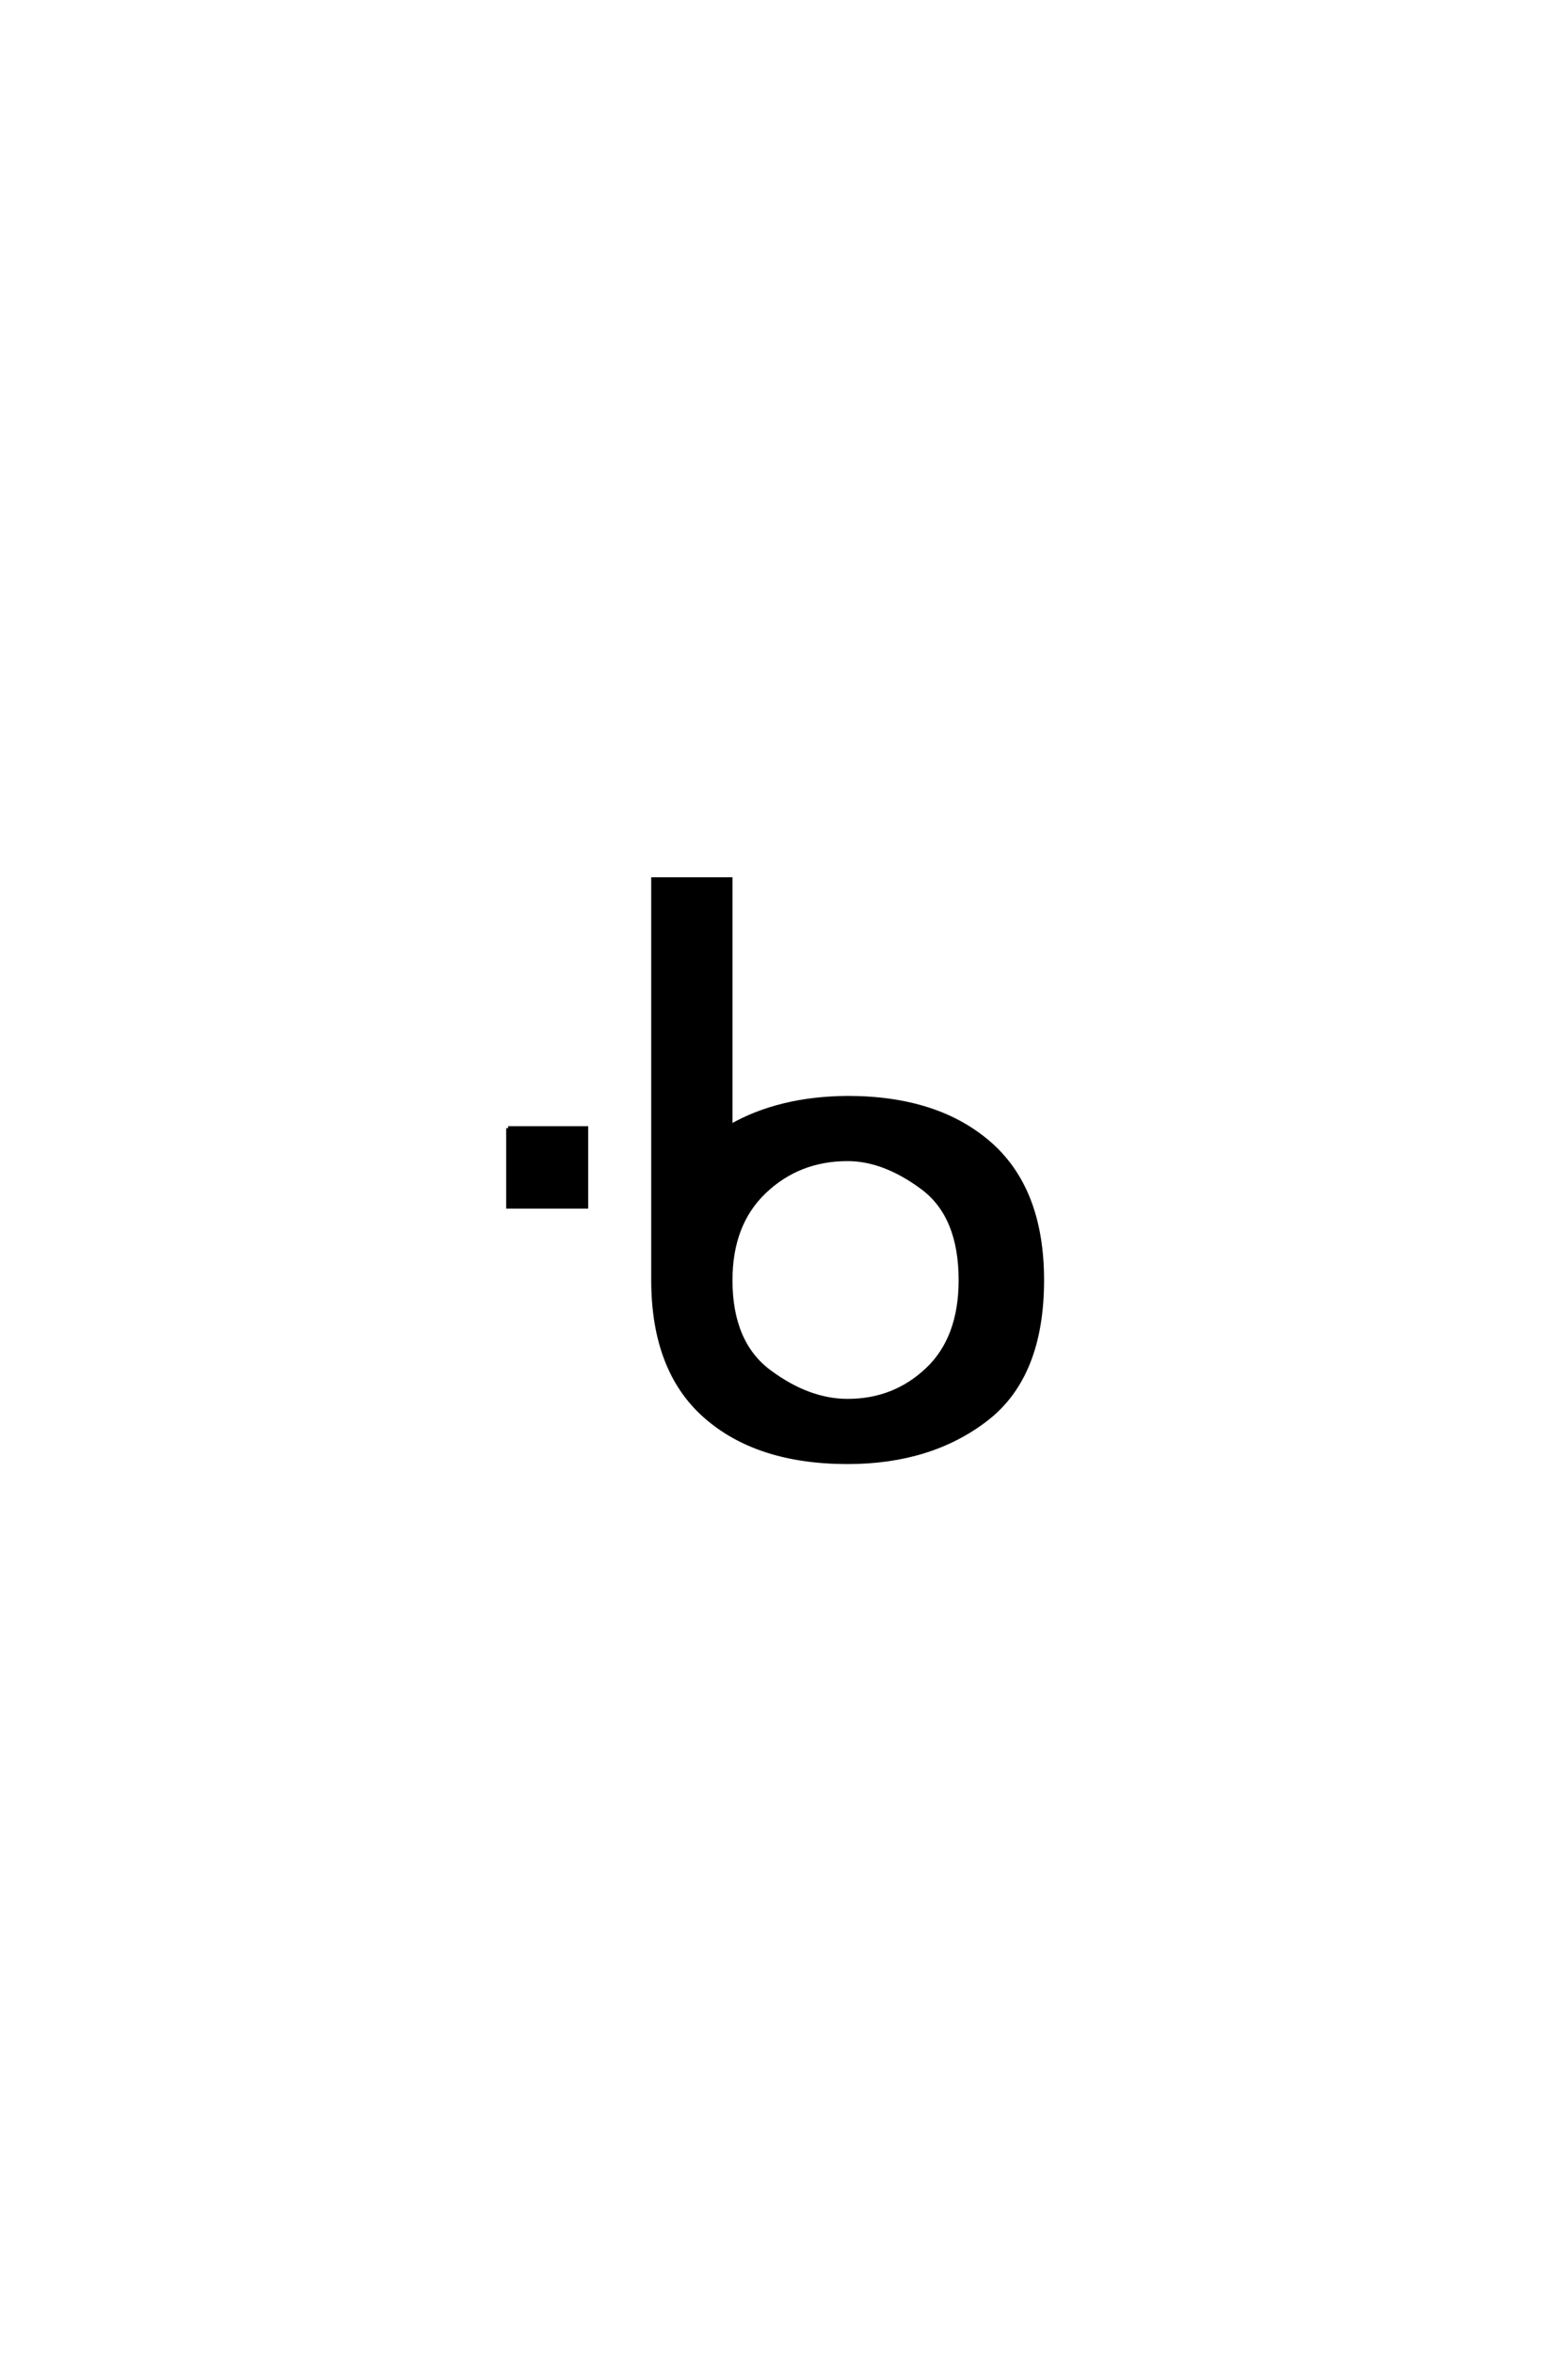 <?xml version='1.0' encoding='UTF-8'?>
<!DOCTYPE svg PUBLIC "-//W3C//DTD SVG 1.0//EN"
"http://www.w3.org/TR/2001/REC-SVG-20010904/DTD/svg10.dtd">

<svg xmlns='http://www.w3.org/2000/svg' version='1.0' width='40.0' height='60.0'>

 <g transform='scale(0.1 -0.1) translate(110.0 -370.0)'>
  <path d='M106.234 12.797
Q118.156 12.797 126.594 20.797
Q135.047 28.812 135.047 43.562
Q135.047 59.969 125.281 67.188
Q115.516 74.422 106.234 74.422
Q93.734 74.422 85.047 66.156
Q76.359 57.906 76.359 43.562
Q76.359 27.547 86.312 20.172
Q96.281 12.797 106.234 12.797
Q96.281 12.797 106.234 12.797
M76.359 82.812
Q88.859 89.938 106.234 90.047
Q129.188 90.047 142.516 78.328
Q155.844 66.609 155.844 43.562
Q155.844 19.141 141.641 8.156
Q127.438 -2.828 106.234 -2.828
Q83.188 -2.828 69.906 8.891
Q56.625 20.609 56.625 43.656
L56.625 145.797
L76.359 145.797
L76.359 82.812
L76.359 82.812
M19.625 82.328
L39.547 82.328
L39.547 62.312
L19.625 62.312
L19.625 82.328
' style='fill: #000000; stroke: #000000'/>
 </g>
</svg>
